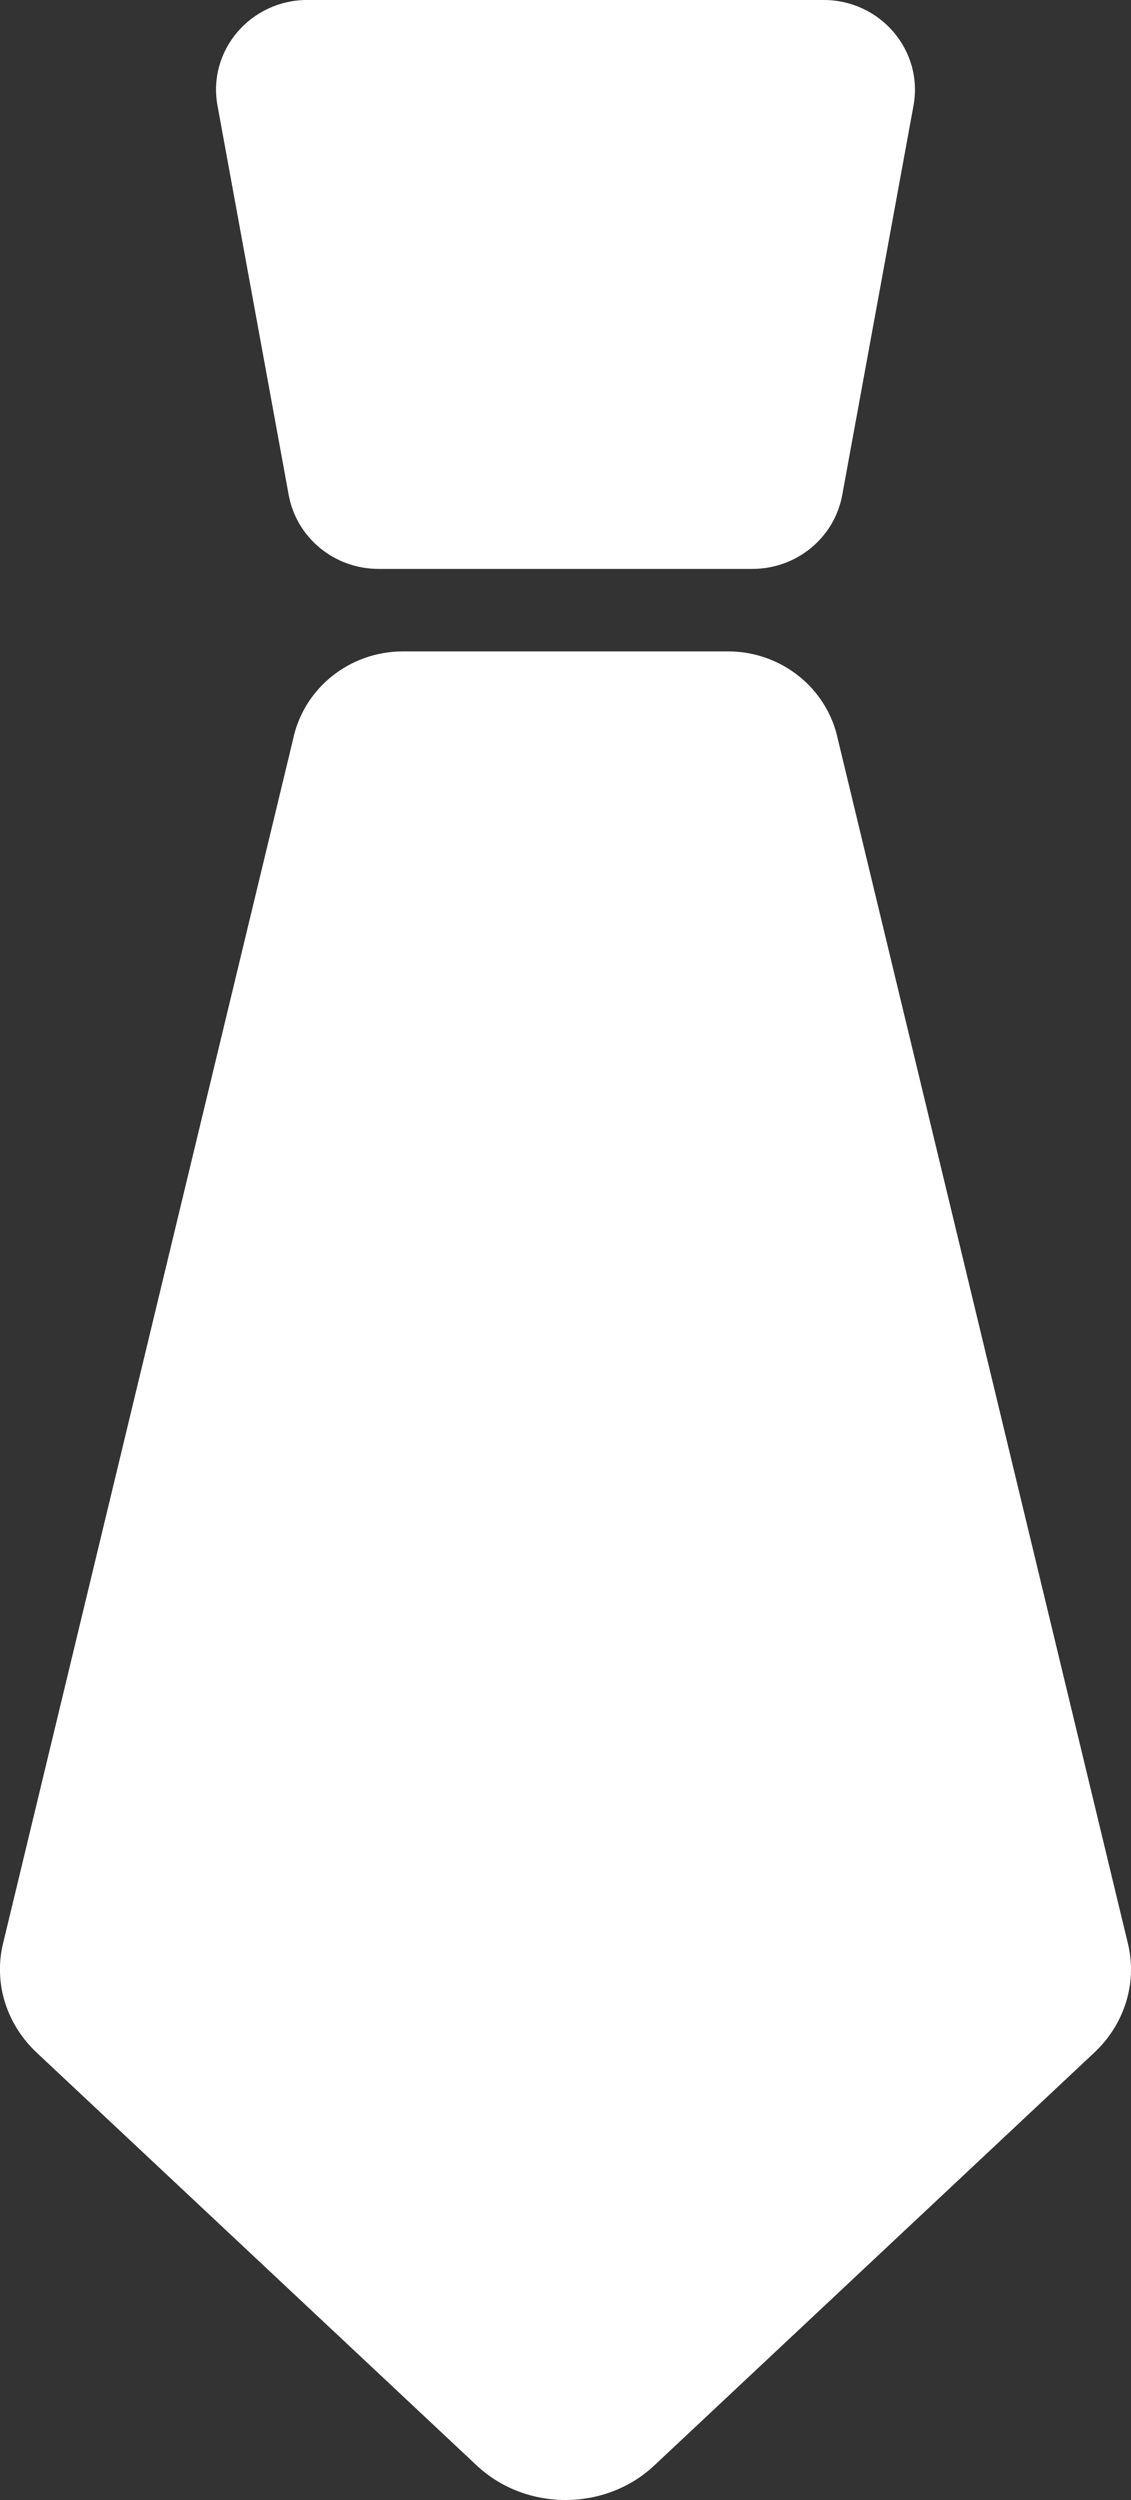 <svg xmlns="http://www.w3.org/2000/svg" xmlns:xlink="http://www.w3.org/1999/xlink" preserveAspectRatio="xMidYMid" width="19" height="42" viewBox="0 0 19 42">
  <rect x="0" y="0" width="19" height="42" fill="#333333" stroke="none"/>
  <defs>
    <style>
      .cls-1 {
        fill: #fff;
        fill-rule: evenodd;
      }
    </style>
  </defs>
  <path d="M18.382,34.483 L10.992,41.417 C10.168,42.191 8.832,42.191 8.008,41.417 L0.617,34.483 C0.116,34.013 -0.100,33.339 0.042,32.687 L4.922,12.425 C5.101,11.562 5.873,10.943 6.769,10.943 L12.231,10.943 C13.126,10.943 13.898,11.562 14.077,12.425 L18.957,32.687 C19.099,33.339 18.883,34.013 18.382,34.483 ZM14.149,8.315 C14.018,9.034 13.382,9.557 12.640,9.557 L6.359,9.557 C5.617,9.557 4.981,9.034 4.850,8.315 L3.654,1.775 C3.484,0.850 4.207,-0.000 5.163,-0.000 L13.836,-0.000 C14.792,-0.000 15.515,0.850 15.346,1.775 L14.149,8.315 Z" class="cls-1"/>
</svg>

